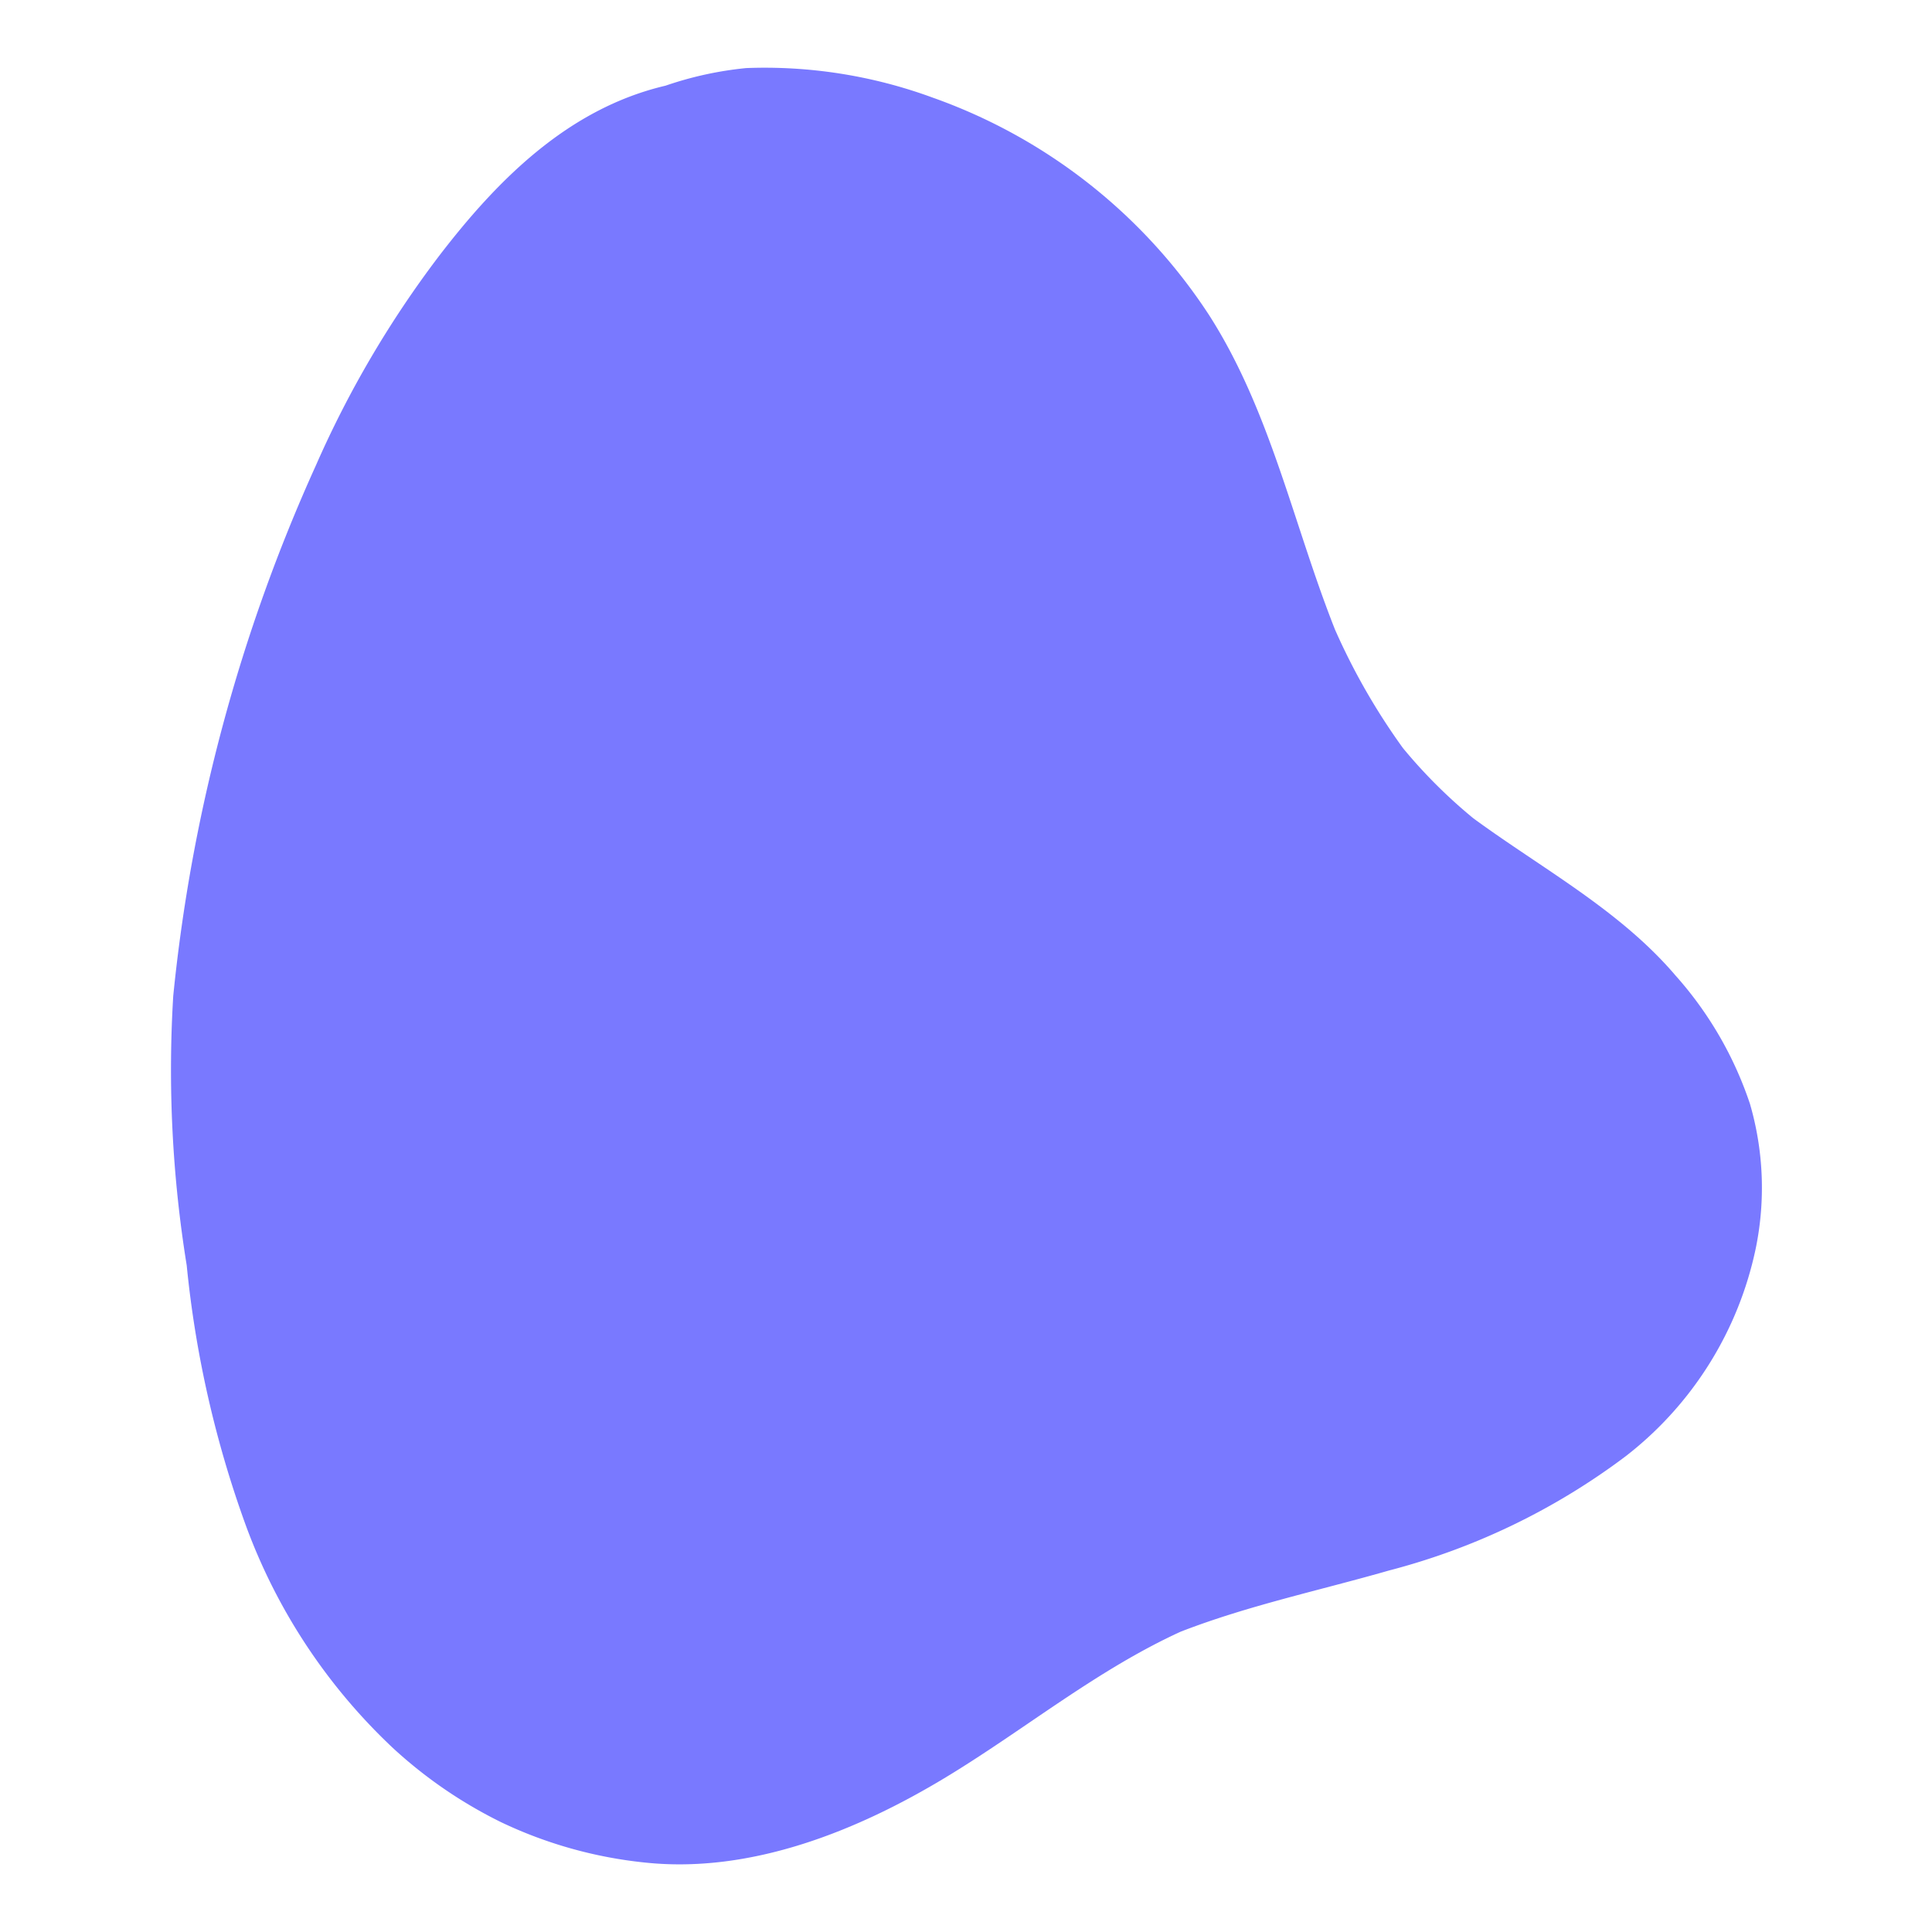 <svg id="fc8c9557-20b9-48a9-8f79-e98548cb5fdd" data-name="Layer 1" xmlns="http://www.w3.org/2000/svg" viewBox="0 0 100 100">
  <path d="M90.578,57.136a18.996,18.996,0,0,0-3.844-6.633c-2.891-3.397-6.916-5.539-10.475-8.149A26.596,26.596,0,0,1,72.616,38.72a33.668,33.668,0,0,1-3.514-6.127c-2.155-5.429-3.333-11.311-6.519-16.282A28.394,28.394,0,0,0,48.28,5.054a25.21,25.21,0,0,0-9.65-1.531,18.344,18.344,0,0,0-4.183.912c-5.048,1.184-8.727,4.898-11.763,8.868a53.423,53.423,0,0,0-6.335,10.79,87.697,87.697,0,0,0-7.382,27.454,63.288,63.288,0,0,0,.697,13.948A55.304,55.304,0,0,0,12.701,78.892a29.956,29.956,0,0,0,7.641,11.589,23.658,23.658,0,0,0,5.587,3.832,22.669,22.669,0,0,0,7.454,2.092c5.48.584,10.998-1.639,15.597-4.427,4.075-2.47,7.779-5.531,12.13-7.522,3.499-1.358,7.181-2.132,10.784-3.167a35.001,35.001,0,0,0,12.256-5.918,18.361,18.361,0,0,0,6.727-10.754A15.574,15.574,0,0,0,90.578,57.136Z" style="fill: #7979ff"/>
</svg>
